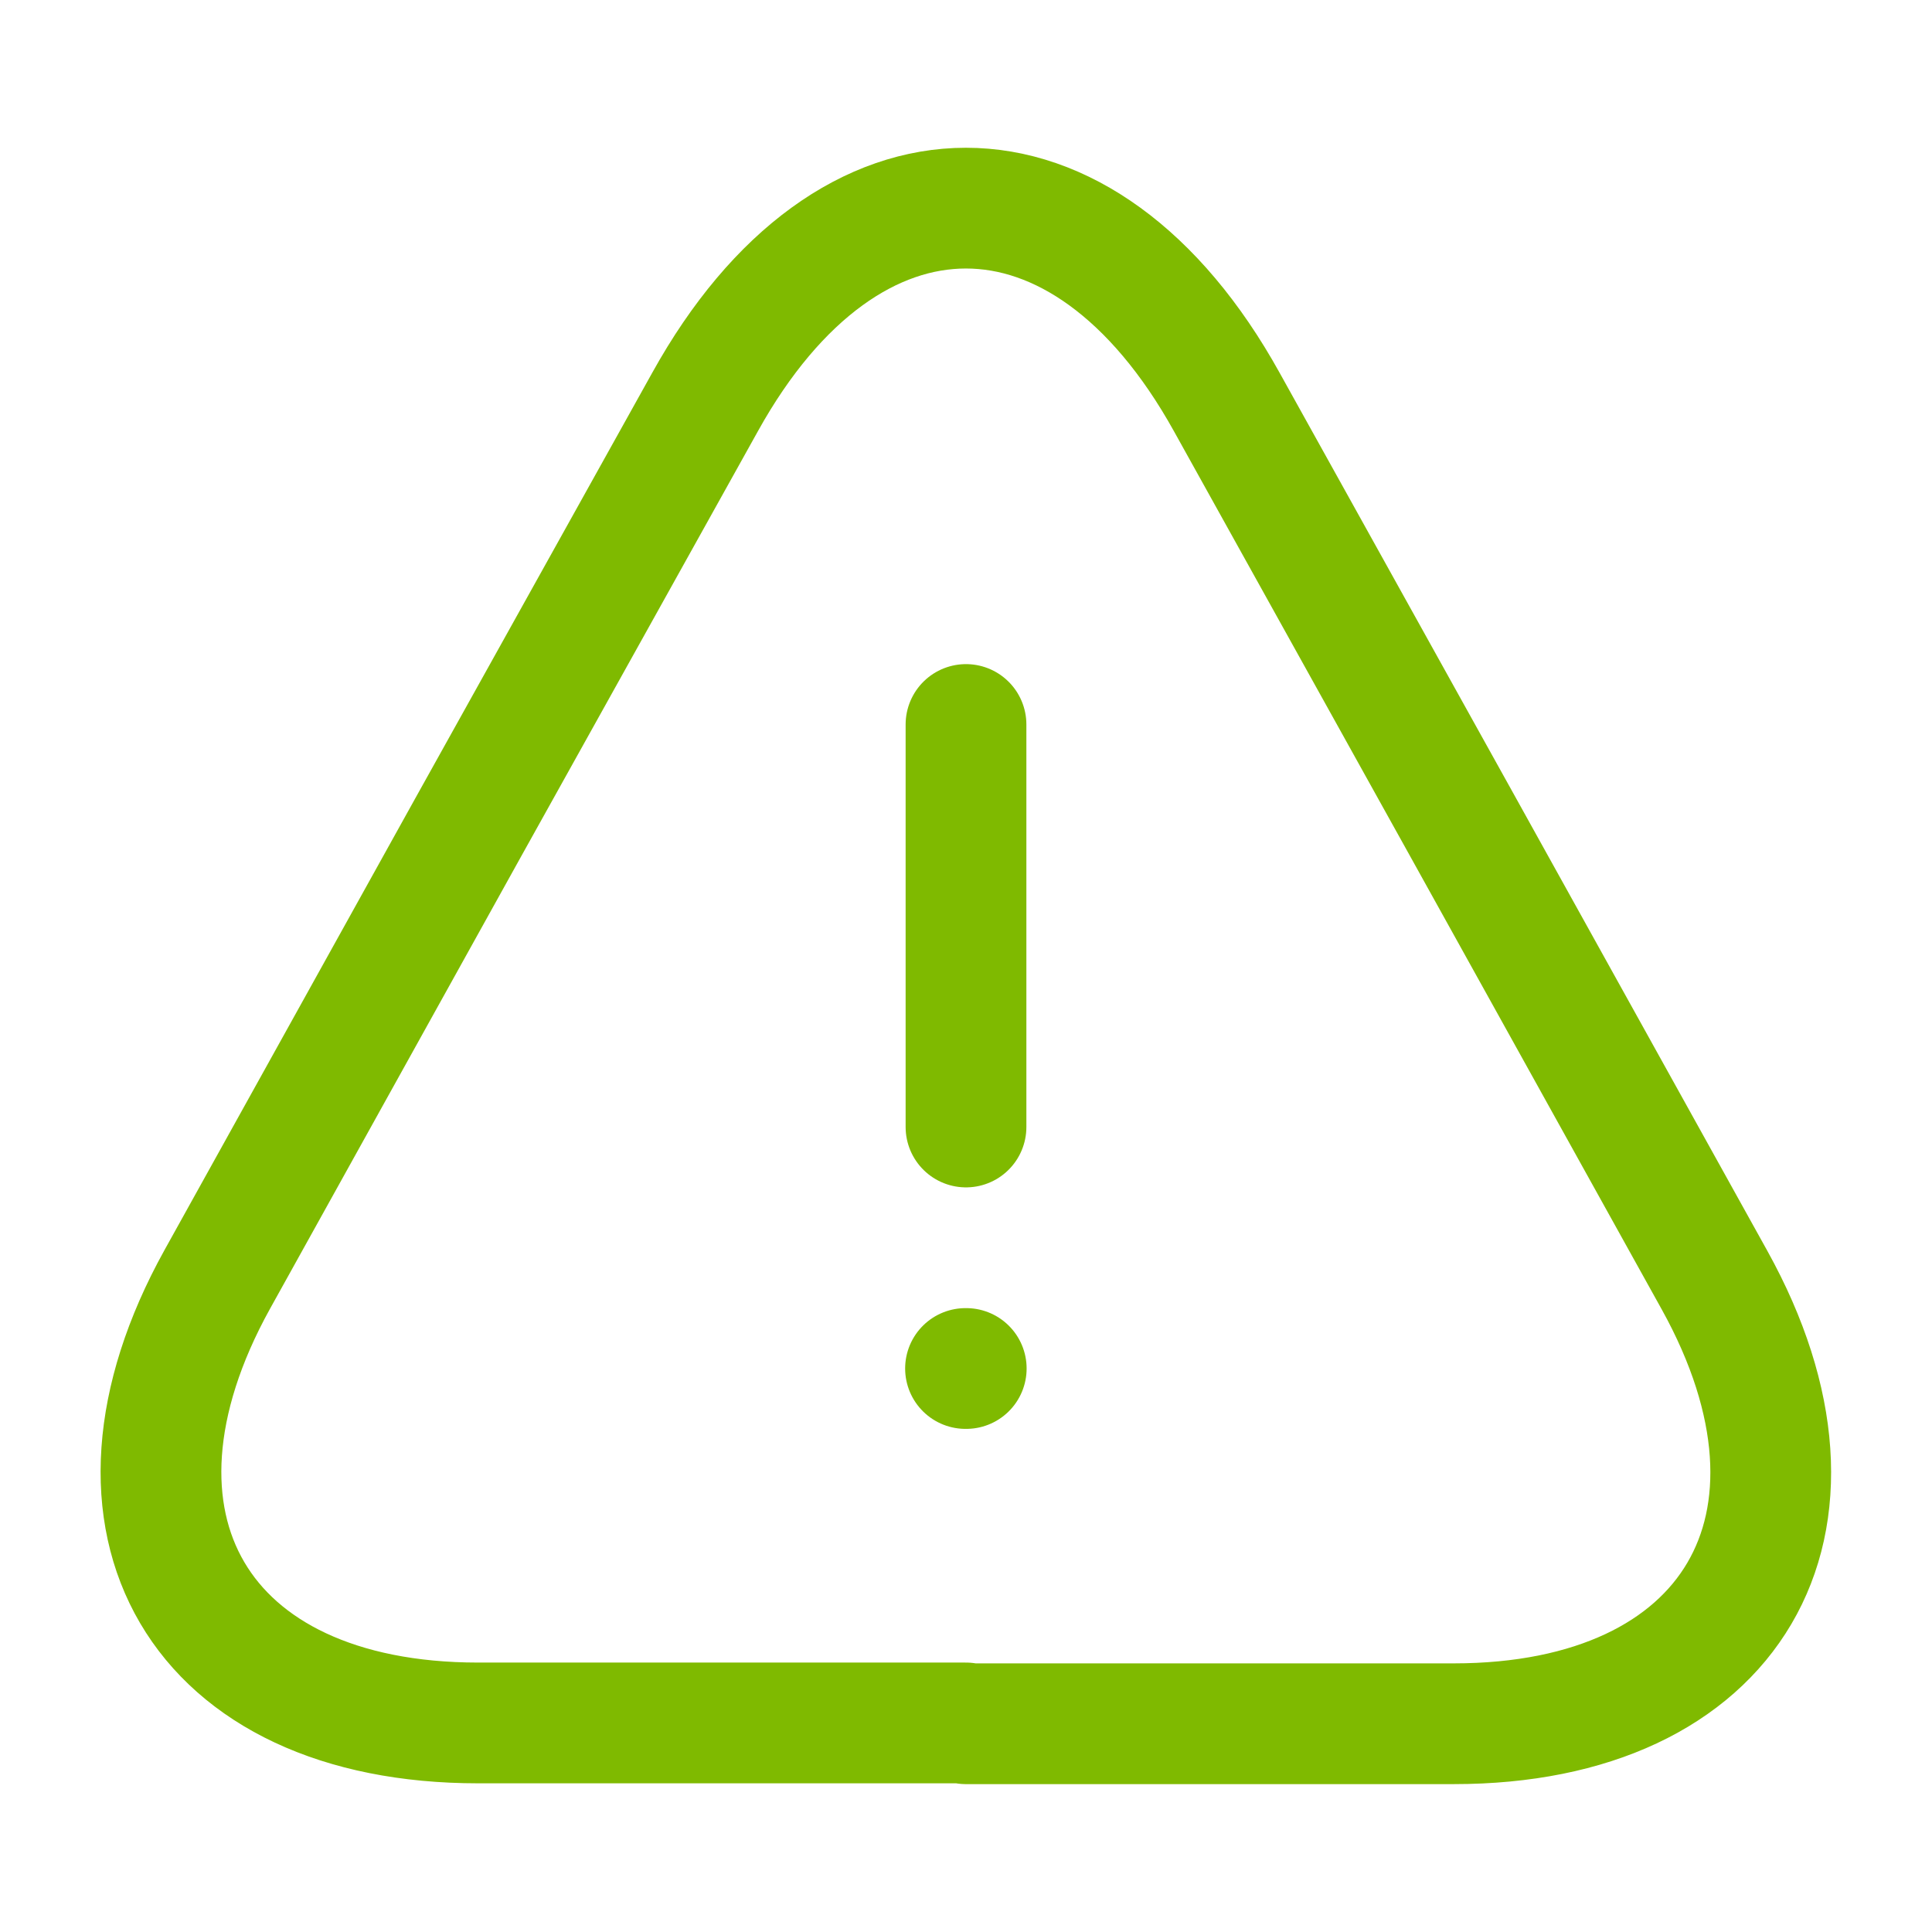 <svg width="24" height="24" viewBox="0 0 24 24" fill="none" xmlns="http://www.w3.org/2000/svg">
<path d="M12 9V14" stroke="#7FBA00" stroke-width="1.5" stroke-linecap="round" stroke-linejoin="round"/>
<path d="M11.999 21.403H5.939C2.469 21.403 1.019 18.923 2.699 15.893L5.819 10.273L8.759 4.993C10.539 1.783 13.459 1.783 15.239 4.993L18.179 10.283L21.299 15.903C22.979 18.933 21.519 21.413 18.059 21.413H11.999V21.403Z" stroke="#7FBA00" stroke-width="1.5" stroke-linecap="round" stroke-linejoin="round"/>
<path d="M11.994 17H12.003" stroke="#7FBA00" stroke-width="1.5" stroke-linecap="round" stroke-linejoin="round"/>
</svg>
